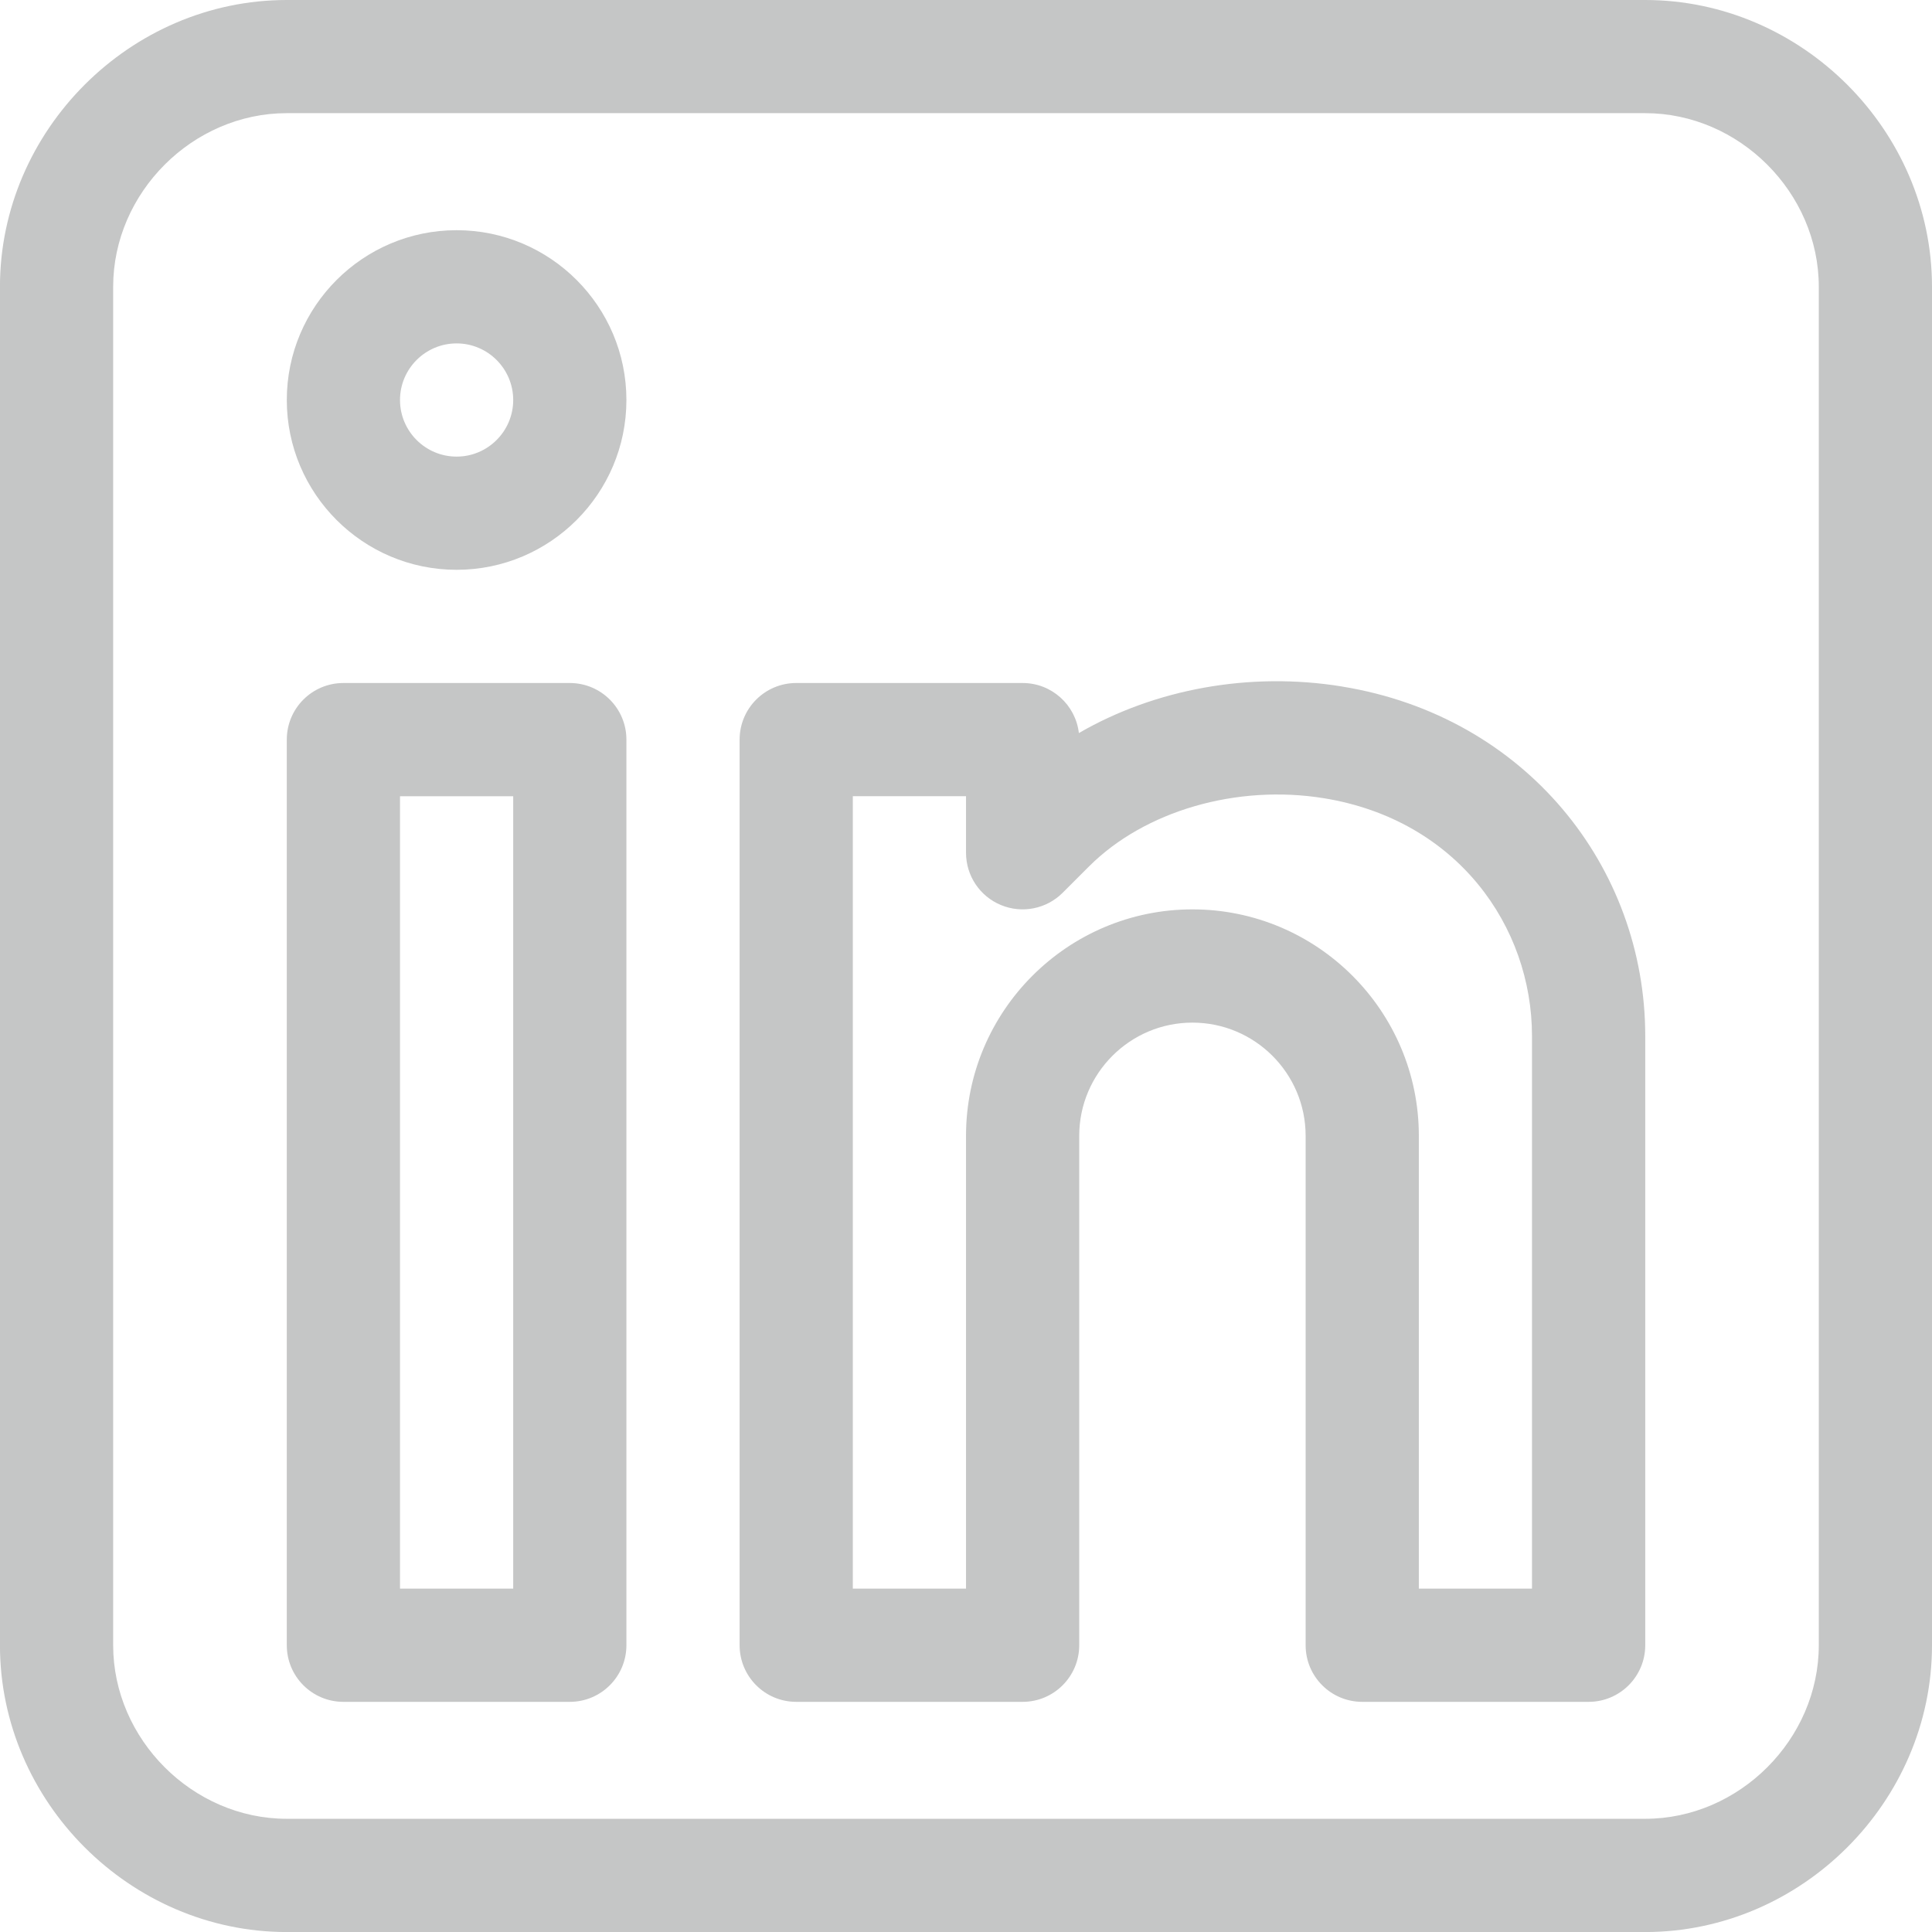 <?xml version="1.0" encoding="UTF-8"?>
<!DOCTYPE svg PUBLIC "-//W3C//DTD SVG 1.1//EN" "http://www.w3.org/Graphics/SVG/1.1/DTD/svg11.dtd">
<!-- Creator: CorelDRAW -->
<svg xmlns="http://www.w3.org/2000/svg" xml:space="preserve" width="43.349mm" height="43.349mm" style="shape-rendering:geometricPrecision; text-rendering:geometricPrecision; image-rendering:optimizeQuality; fill-rule:evenodd; clip-rule:evenodd"
viewBox="0 0 43.349 43.349"
 xmlns:xlink="http://www.w3.org/1999/xlink">
 <defs>
  <style type="text/css">
   <![CDATA[
    .fil0 {fill:#C5C6C6}
   ]]>
  </style>
 </defs>
 <g id="Layer_x0020_1">
  <g id="_705921904">
   <path id="_705921952" class="fil0" d="M12.785 15.325l-5.08 0c-0.702,0 -1.27,0.569 -1.27,1.27l0 20.32c0,0.702 0.569,1.27 1.27,1.27l5.08 0c0.701,0 1.27,-0.569 1.27,-1.27l0 -20.32c0,-0.702 -0.569,-1.27 -1.27,-1.27zm-1.27 20.32l-2.54 0 0 -17.78 2.54 0 0 17.78z"/>
   <path id="_705921400" class="fil0" d="M10.245 5.165c-2.101,0 -3.81,1.709 -3.81,3.81 0,2.101 1.709,3.81 3.81,3.81 2.101,0 3.81,-1.709 3.81,-3.81 0,-2.101 -1.709,-3.81 -3.81,-3.81zm0 5.08c-0.7,0 -1.27,-0.57 -1.27,-1.27 0,-0.7 0.57,-1.27 1.27,-1.27 0.7,-0 1.27,0.57 1.27,1.27 0,0.7 -0.57,1.27 -1.27,1.27z"/>
   <path id="_705921544" class="fil0" d="M30.111 15.403c-2.075,-0.337 -4.199,0.058 -5.904,1.045 -0.073,-0.632 -0.61,-1.123 -1.262,-1.123l-5.08 0c-0.701,0 -1.27,0.569 -1.27,1.27l0 20.32c0,0.702 0.569,1.27 1.27,1.27l5.08 0c0.701,0 1.27,-0.569 1.27,-1.27l0 -11.43c0,-1.401 1.139,-2.54 2.54,-2.54 1.401,0 2.54,1.139 2.54,2.54l0 11.43c0,0.702 0.569,1.27 1.27,1.27l5.08 0c0.701,0 1.27,-0.569 1.27,-1.27l0 -13.67c0,-3.793 -2.681,-7.172 -6.804,-7.841zm4.264 20.241l-2.54 0 0 -10.16c0,-2.801 -2.279,-5.08 -5.08,-5.08 -2.801,0 -5.08,2.279 -5.08,5.08l0 10.16 -2.54 0 0 -17.78 2.54 0 0 1.27c0,0.514 0.309,0.977 0.784,1.173 0.474,0.197 1.02,0.088 1.384,-0.275l0.592 -0.592c1.247,-1.246 3.315,-1.847 5.269,-1.53 2.989,0.485 4.67,2.874 4.67,5.334l0 12.4z"/>
   <path id="_705921640" class="fil0" d="M36.914 0l-30.48 0c-3.512,0 -6.435,2.925 -6.435,6.435l0 30.48c0,3.512 2.925,6.435 6.435,6.435l30.48 0c3.512,0 6.435,-2.925 6.435,-6.435l0 -30.48c0,-3.512 -2.925,-6.434 -6.435,-6.435zm3.895 36.914c0,2.111 -1.784,3.895 -3.895,3.895l-30.48 0c-2.111,0 -3.895,-1.784 -3.895,-3.895l0 -30.48c0,-2.111 1.784,-3.895 3.895,-3.895l30.48 0c2.111,0 3.895,1.784 3.895,3.895l0 30.48z"/>
  </g>
 </g>
</svg>
